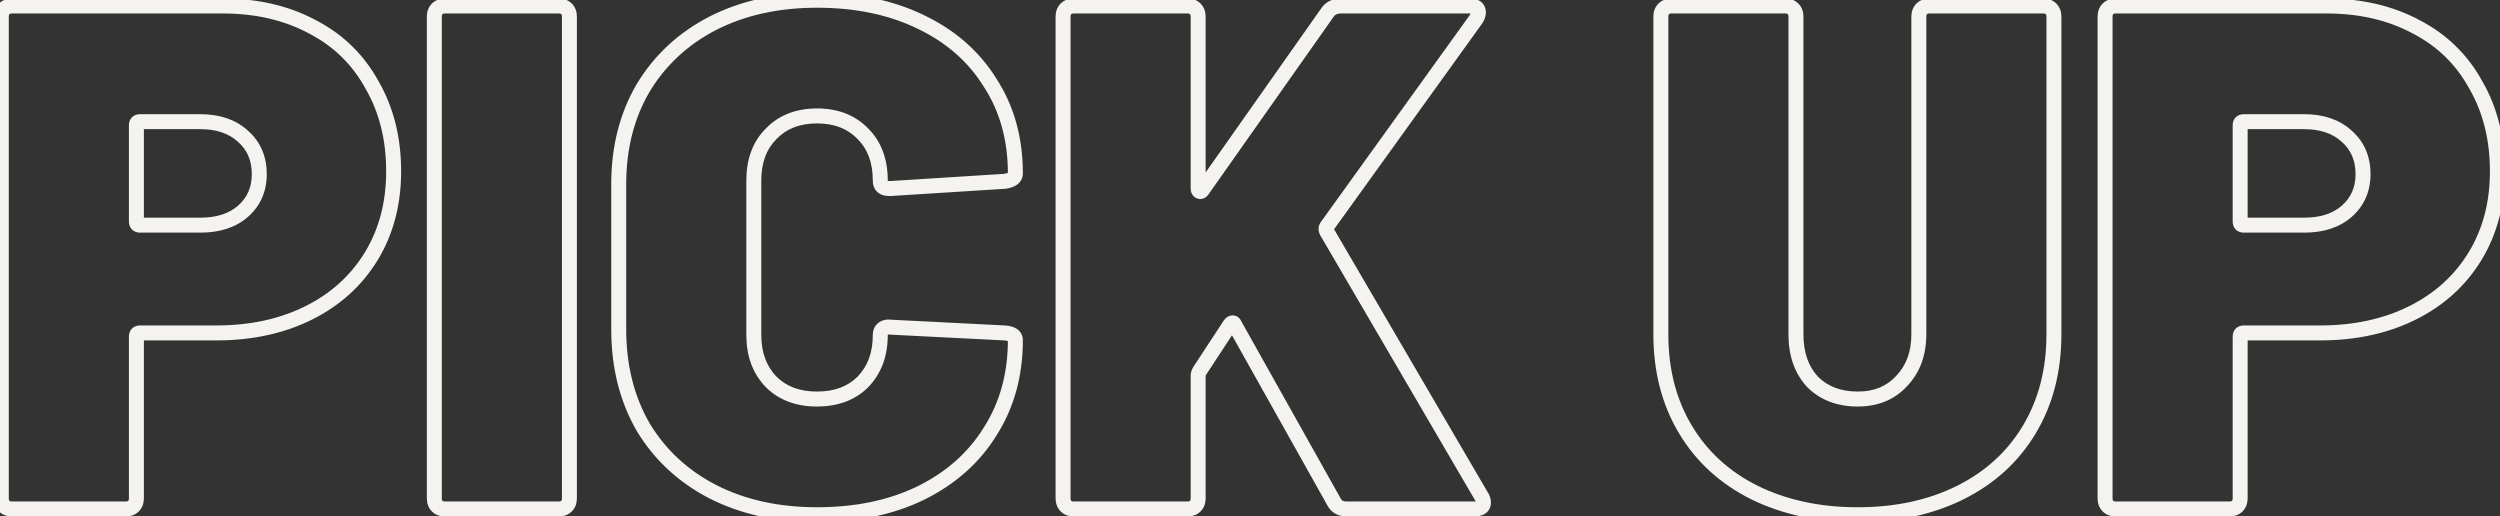 <svg width="668" height="138" viewBox="0 0 668 138" fill="none" xmlns="http://www.w3.org/2000/svg">
<rect x="0" y="0" width="668" height="138" fill="#333333" stroke="none"/>
<path d="M83.486 7.168L82.539 8.93L82.552 8.937L82.565 8.944L83.486 7.168ZM99.421 22.72L97.667 23.68L97.678 23.7L97.689 23.719L99.421 22.72ZM99.23 68.416L97.52 67.377L97.52 67.377L99.23 68.416ZM82.525 83.584L83.42 85.373L83.42 85.373L82.525 83.584ZM35.678 135.232L37.092 136.646L37.092 136.646L35.678 135.232ZM64.862 56.512L66.169 58.026L66.174 58.021L64.862 56.512ZM64.862 36.352L63.516 37.832L63.532 37.847L63.549 37.861L64.862 36.352ZM59.486 3.6C68.296 3.6 75.961 5.397 82.539 8.93L84.432 5.406C77.186 1.515 68.851 -0.4 59.486 -0.4V3.6ZM82.565 8.944C89.127 12.346 94.147 17.247 97.667 23.68L101.176 21.76C97.272 14.625 91.668 9.158 84.406 5.392L82.565 8.944ZM97.689 23.719C101.332 30.033 103.182 37.359 103.182 45.76H107.182C107.182 36.753 105.191 28.719 101.154 21.721L97.689 23.719ZM103.182 45.76C103.182 54.016 101.276 61.199 97.52 67.377L100.939 69.455C105.119 62.577 107.182 54.656 107.182 45.76H103.182ZM97.52 67.377C93.758 73.567 88.48 78.371 81.631 81.795L83.42 85.373C90.907 81.629 96.765 76.321 100.939 69.455L97.52 67.377ZM81.631 81.795C74.783 85.219 66.843 86.96 57.758 86.96V90.96C67.361 90.96 75.932 89.117 83.42 85.373L81.631 81.795ZM57.758 86.96H37.406V90.96H57.758V86.96ZM37.406 86.96C36.777 86.96 35.939 87.118 35.271 87.786C34.604 88.453 34.446 89.292 34.446 89.92H38.446C38.446 89.921 38.446 90.003 38.403 90.132C38.356 90.272 38.264 90.45 38.1 90.614C37.935 90.778 37.757 90.871 37.618 90.917C37.488 90.961 37.406 90.96 37.406 90.96V86.96ZM34.446 89.92V133.12H38.446V89.92H34.446ZM34.446 133.12C34.446 133.619 34.315 133.766 34.263 133.818L37.092 136.646C38.064 135.674 38.446 134.413 38.446 133.12H34.446ZM34.263 133.818C34.211 133.87 34.065 134 33.566 134V138C34.858 138 36.12 137.618 37.092 136.646L34.263 133.818ZM33.566 134H3.229V138H33.566V134ZM3.229 134C2.73 134 2.584 133.87 2.532 133.818L-0.297 136.646C0.675 137.618 1.937 138 3.229 138V134ZM2.532 133.818C2.48 133.766 2.349 133.619 2.349 133.12H-1.651C-1.651 134.413 -1.269 135.674 -0.297 136.646L2.532 133.818ZM2.349 133.12V4.48H-1.651V133.12H2.349ZM2.349 4.48C2.349 3.981 2.48 3.834 2.532 3.782L-0.297 0.954C-1.269 1.926 -1.651 3.187 -1.651 4.48H2.349ZM2.532 3.782C2.584 3.73 2.73 3.6 3.229 3.6V-0.4C1.937 -0.4 0.675 -0.018 -0.297 0.954L2.532 3.782ZM3.229 3.6H59.486V-0.4H3.229V3.6ZM53.533 62.16C58.615 62.16 62.899 60.849 66.169 58.026L63.554 54.998C61.192 57.039 57.924 58.16 53.533 58.16V62.16ZM66.174 58.021C69.579 55.06 71.278 51.17 71.278 46.528H67.278C67.278 50.078 66.032 52.844 63.549 55.003L66.174 58.021ZM71.278 46.528C71.278 41.779 69.594 37.817 66.174 34.843L63.549 37.861C66.017 40.007 67.278 42.829 67.278 46.528H71.278ZM66.207 34.872C62.939 31.901 58.64 30.512 53.533 30.512V34.512C57.899 34.512 61.153 35.683 63.516 37.832L66.207 34.872ZM53.533 30.512H37.406V34.512H53.533V30.512ZM37.406 30.512C36.777 30.512 35.939 30.67 35.271 31.338C34.604 32.005 34.446 32.844 34.446 33.472H38.446C38.446 33.473 38.446 33.555 38.403 33.684C38.356 33.824 38.264 34.002 38.1 34.166C37.935 34.331 37.757 34.423 37.618 34.469C37.488 34.513 37.406 34.512 37.406 34.512V30.512ZM34.446 33.472V59.2H38.446V33.472H34.446ZM34.446 59.2C34.446 59.828 34.604 60.667 35.271 61.334C35.939 62.002 36.777 62.16 37.406 62.16V58.16C37.406 58.16 37.488 58.159 37.618 58.203C37.757 58.249 37.935 58.342 38.1 58.506C38.264 58.67 38.356 58.848 38.403 58.987C38.446 59.117 38.446 59.199 38.446 59.2H34.446ZM37.406 62.16H53.533V58.16H37.406V62.16ZM151.379 2.368L149.964 3.782L149.964 3.782L151.379 2.368ZM151.379 135.232L149.964 133.818L149.964 133.818L151.379 135.232ZM118.931 134C118.431 134 118.285 133.87 118.233 133.818L115.404 136.646C116.376 137.618 117.638 138 118.931 138V134ZM118.233 133.818C118.181 133.766 118.051 133.619 118.051 133.12H114.051C114.051 134.413 114.432 135.674 115.404 136.646L118.233 133.818ZM118.051 133.12V4.48H114.051V133.12H118.051ZM118.051 4.48C118.051 3.981 118.181 3.834 118.233 3.782L115.404 0.954C114.432 1.926 114.051 3.187 114.051 4.48H118.051ZM118.233 3.782C118.285 3.73 118.431 3.6 118.931 3.6V-0.4C117.638 -0.4 116.376 -0.018 115.404 0.954L118.233 3.782ZM118.931 3.6H149.267V-0.4H118.931V3.6ZM149.267 3.6C149.766 3.6 149.912 3.73 149.964 3.782L152.793 0.954C151.821 -0.018 150.559 -0.4 149.267 -0.4V3.6ZM149.964 3.782C150.016 3.834 150.147 3.981 150.147 4.48H154.147C154.147 3.187 153.765 1.926 152.793 0.954L149.964 3.782ZM150.147 4.48V133.12H154.147V4.48H150.147ZM150.147 133.12C150.147 133.619 150.016 133.766 149.964 133.818L152.793 136.646C153.765 135.674 154.147 134.413 154.147 133.12H150.147ZM149.964 133.818C149.912 133.87 149.766 134 149.267 134V138C150.559 138 151.821 137.618 152.793 136.646L149.964 133.818ZM149.267 134H118.931V138H149.267V134ZM190.475 131.392L189.557 133.169L189.569 133.175L190.475 131.392ZM171.851 114.112L170.118 115.111L170.128 115.128L170.138 115.145L171.851 114.112ZM171.851 23.488L170.138 22.455L170.132 22.466L170.125 22.477L171.851 23.488ZM190.475 6.208L189.569 4.425L189.557 4.431L190.475 6.208ZM245.963 5.824L245.091 7.624L245.103 7.63L245.963 5.824ZM264.587 22.144L262.885 23.196L262.897 23.214L262.908 23.232L264.587 22.144ZM268.427 48.448L268.553 50.444L268.622 50.44L268.691 50.43L268.427 48.448ZM238.091 50.368V52.368H238.154L238.217 52.364L238.091 50.368ZM230.603 35.776L229.16 37.161L229.174 37.176L229.188 37.19L230.603 35.776ZM206.027 35.776L207.441 37.19L207.455 37.176L207.469 37.161L206.027 35.776ZM206.027 102.016L204.584 103.401L204.598 103.416L204.612 103.43L206.027 102.016ZM230.603 102.016L232.017 103.43L232.031 103.416L232.045 103.401L230.603 102.016ZM235.979 87.808L237.179 89.408L237.179 89.408L235.979 87.808ZM238.091 87.424L237.808 89.404L237.898 89.417L237.989 89.421L238.091 87.424ZM268.427 88.96L268.56 86.964L268.544 86.963L268.528 86.963L268.427 88.96ZM264.587 115.264L262.899 114.19L262.892 114.201L262.885 114.212L264.587 115.264ZM245.963 131.776L246.834 133.576L246.846 133.571L245.963 131.776ZM218.315 135.536C208.083 135.536 199.122 133.541 191.38 129.609L189.569 133.175C197.955 137.435 207.554 139.536 218.315 139.536V135.536ZM191.392 129.615C183.774 125.683 177.846 120.176 173.563 113.079L170.138 115.145C174.815 122.896 181.303 128.909 189.557 133.169L191.392 129.615ZM173.583 113.113C169.428 105.903 167.323 97.552 167.323 88H163.323C163.323 98.16 165.569 107.217 170.118 115.111L173.583 113.113ZM167.323 88V49.216H163.323V88H167.323ZM167.323 49.216C167.323 39.796 169.426 31.578 173.576 24.499L170.125 22.477C165.571 30.246 163.323 39.18 163.323 49.216H167.323ZM173.563 24.521C177.846 17.424 183.774 11.917 191.392 7.985L189.557 4.431C181.303 8.691 174.815 14.704 170.138 22.455L173.563 24.521ZM191.38 7.991C199.122 4.059 208.083 2.064 218.315 2.064V-1.936C207.554 -1.936 197.955 0.165 189.569 4.425L191.38 7.991ZM218.315 2.064C228.566 2.064 237.474 3.938 245.091 7.624L246.834 4.024C238.579 0.03 229.055 -1.936 218.315 -1.936V2.064ZM245.103 7.63C252.848 11.318 258.752 16.509 262.885 23.196L266.288 21.092C261.717 13.699 255.205 8.01 246.822 4.018L245.103 7.63ZM262.908 23.232C267.154 29.782 269.307 37.459 269.307 46.336H273.307C273.307 36.781 270.979 28.33 266.265 21.056L262.908 23.232ZM269.307 46.336C269.307 46.338 269.309 46.277 269.35 46.197C269.39 46.119 269.43 46.096 269.404 46.115C269.37 46.14 269.268 46.203 269.054 46.275C268.841 46.346 268.549 46.414 268.162 46.465L268.691 50.43C269.797 50.283 270.9 49.978 271.769 49.341C272.743 48.627 273.307 47.574 273.307 46.336H269.307ZM268.3 46.452L237.964 48.372L238.217 52.364L268.553 50.444L268.3 46.452ZM238.091 48.368H237.515V52.368H238.091V48.368ZM237.515 48.368C237.277 48.368 237.146 48.34 237.091 48.323C237.044 48.309 237.078 48.311 237.138 48.366C237.201 48.424 237.229 48.483 237.234 48.496C237.235 48.499 237.211 48.431 237.211 48.256H233.211C233.211 49.315 233.507 50.464 234.435 51.314C235.33 52.134 236.479 52.368 237.515 52.368V48.368ZM237.211 48.256C237.211 42.595 235.54 37.885 232.017 34.362L229.188 37.19C231.809 39.811 233.211 43.421 233.211 48.256H237.211ZM232.045 34.391C228.537 30.737 223.888 28.976 218.315 28.976V32.976C222.981 32.976 226.524 34.415 229.16 37.161L232.045 34.391ZM218.315 28.976C212.741 28.976 208.092 30.737 204.584 34.391L207.469 37.161C210.105 34.415 213.648 32.976 218.315 32.976V28.976ZM204.612 34.362C201.089 37.885 199.419 42.595 199.419 48.256H203.419C203.419 43.421 204.82 39.811 207.441 37.19L204.612 34.362ZM199.419 48.256V89.536H203.419V48.256H199.419ZM199.419 89.536C199.419 95.087 201.099 99.771 204.584 103.401L207.469 100.631C204.81 97.861 203.419 94.225 203.419 89.536H199.419ZM204.612 103.43C208.126 106.944 212.766 108.624 218.315 108.624V104.624C213.623 104.624 210.071 103.232 207.441 100.602L204.612 103.43ZM218.315 108.624C223.863 108.624 228.503 106.944 232.017 103.43L229.188 100.602C226.558 103.232 223.006 104.624 218.315 104.624V108.624ZM232.045 103.401C235.53 99.771 237.211 95.087 237.211 89.536H233.211C233.211 94.225 231.819 97.861 229.16 100.631L232.045 103.401ZM237.211 89.536C237.211 89.372 237.238 89.323 237.23 89.34C237.226 89.349 237.218 89.364 237.204 89.381C237.198 89.389 237.192 89.396 237.187 89.401C237.184 89.403 237.182 89.405 237.181 89.406C237.18 89.407 237.18 89.407 237.179 89.407C237.179 89.408 237.179 89.408 237.179 89.408C237.179 89.408 237.179 89.408 237.179 89.408C237.179 89.408 237.179 89.408 237.179 89.408C237.179 89.408 237.179 89.408 237.179 89.408L234.779 86.208C233.66 87.047 233.211 88.28 233.211 89.536H237.211ZM237.179 89.408C237.116 89.454 237.217 89.32 237.808 89.404L238.373 85.444C237.172 85.272 235.865 85.394 234.779 86.208L237.179 89.408ZM237.989 89.421L268.325 90.957L268.528 86.963L238.192 85.427L237.989 89.421ZM268.293 90.956C268.679 90.981 268.966 91.03 269.171 91.085C269.378 91.14 269.463 91.191 269.477 91.2C269.481 91.203 269.419 91.16 269.364 91.056C269.308 90.953 269.307 90.877 269.307 90.88H273.307C273.307 89.634 272.731 88.562 271.696 87.872C270.791 87.269 269.662 87.038 268.56 86.964L268.293 90.956ZM269.307 90.88C269.307 99.757 267.154 107.504 262.899 114.19L266.274 116.338C270.979 108.944 273.307 100.435 273.307 90.88H269.307ZM262.885 114.212C258.748 120.905 252.836 126.165 245.079 129.981L246.846 133.571C255.217 129.451 261.721 123.703 266.288 116.316L262.885 114.212ZM245.091 129.976C237.474 133.662 228.566 135.536 218.315 135.536V139.536C229.055 139.536 238.579 137.57 246.834 133.576L245.091 129.976ZM319.379 2.368L317.964 3.782L317.964 3.782L319.379 2.368ZM320.531 51.136L321.425 49.347L321.425 49.347L320.531 51.136ZM321.299 50.752L319.663 49.6L319.649 49.621L319.634 49.643L321.299 50.752ZM354.707 3.328L356.342 4.48L356.356 4.459L356.371 4.437L354.707 3.328ZM394.451 5.056L396.074 6.224L396.123 6.157L396.165 6.085L394.451 5.056ZM354.515 60.544L352.891 59.376L352.87 59.405L352.85 59.435L354.515 60.544ZM354.515 61.888L352.726 62.782L352.755 62.841L352.788 62.897L354.515 61.888ZM395.795 132.544L394.068 133.553L394.126 133.652L394.195 133.744L395.795 132.544ZM356.435 134.08L358.223 133.186L358.202 133.143L358.179 133.101L356.435 134.08ZM329.939 86.848L328.041 87.481L328.101 87.661L328.194 87.826L329.939 86.848ZM328.595 86.848L326.93 85.739L326.926 85.745L326.922 85.751L328.595 86.848ZM320.531 99.136L318.858 98.039L318.794 98.137L318.742 98.242L320.531 99.136ZM319.379 135.232L317.964 133.818L317.964 133.818L319.379 135.232ZM286.931 134C286.431 134 286.285 133.87 286.233 133.818L283.404 136.646C284.376 137.618 285.638 138 286.931 138V134ZM286.233 133.818C286.181 133.766 286.051 133.619 286.051 133.12H282.051C282.051 134.413 282.432 135.674 283.404 136.646L286.233 133.818ZM286.051 133.12V4.48H282.051V133.12H286.051ZM286.051 4.48C286.051 3.981 286.181 3.834 286.233 3.782L283.404 0.954C282.432 1.926 282.051 3.187 282.051 4.48H286.051ZM286.233 3.782C286.285 3.73 286.431 3.6 286.931 3.6V-0.4C285.638 -0.4 284.376 -0.018 283.404 0.954L286.233 3.782ZM286.931 3.6H317.267V-0.4H286.931V3.6ZM317.267 3.6C317.766 3.6 317.912 3.73 317.964 3.782L320.793 0.954C319.821 -0.018 318.559 -0.4 317.267 -0.4V3.6ZM317.964 3.782C318.016 3.834 318.147 3.981 318.147 4.48H322.147C322.147 3.187 321.765 1.926 320.793 0.954L317.964 3.782ZM318.147 4.48V50.368H322.147V4.48H318.147ZM318.147 50.368C318.147 51.208 318.469 52.341 319.636 52.925L321.425 49.347C321.684 49.477 321.902 49.694 322.031 49.954C322.145 50.181 322.147 50.351 322.147 50.368H318.147ZM319.636 52.925C320.327 53.27 321.118 53.27 321.809 52.925C322.384 52.638 322.748 52.184 322.963 51.861L319.634 49.643C319.593 49.704 319.701 49.507 320.02 49.347C320.201 49.257 320.441 49.184 320.723 49.184C321.004 49.184 321.244 49.257 321.425 49.347L319.636 52.925ZM322.934 51.904L356.342 4.48L353.071 2.176L319.663 49.6L322.934 51.904ZM356.371 4.437C356.689 3.959 357.204 3.6 358.355 3.6V-0.4C356.177 -0.4 354.26 0.393 353.042 2.219L356.371 4.437ZM358.355 3.6H392.723V-0.4H358.355V3.6ZM392.723 3.6C392.988 3.6 393.155 3.626 393.245 3.648C393.334 3.67 393.316 3.681 393.251 3.632C393.217 3.607 393.178 3.571 393.141 3.524C393.103 3.477 393.075 3.429 393.055 3.384C393.015 3.295 393.027 3.26 393.027 3.328H397.027C397.027 2.264 396.642 1.175 395.651 0.432C394.768 -0.23 393.683 -0.4 392.723 -0.4V3.6ZM393.027 3.328C393.027 3.348 393.013 3.564 392.736 4.027L396.165 6.085C396.656 5.268 397.027 4.332 397.027 3.328H393.027ZM392.827 3.888L352.891 59.376L356.138 61.712L396.074 6.224L392.827 3.888ZM352.85 59.435C352.096 60.567 352.239 61.809 352.726 62.782L356.303 60.994C356.277 60.941 356.323 61.008 356.323 61.168C356.323 61.351 356.263 61.527 356.179 61.653L352.85 59.435ZM352.788 62.897L394.068 133.553L397.521 131.535L356.241 60.879L352.788 62.897ZM394.195 133.744C394.319 133.91 394.371 134.065 394.371 134.272H398.371C398.371 133.199 398.038 132.202 397.395 131.344L394.195 133.744ZM394.371 134.272C394.371 134.319 394.363 134.264 394.412 134.16C394.467 134.047 394.548 133.965 394.608 133.924C394.656 133.891 394.645 133.914 394.517 133.943C394.388 133.973 394.181 134 393.875 134V138C394.875 138 395.981 137.838 396.885 137.212C397.922 136.495 398.371 135.399 398.371 134.272H394.371ZM393.875 134H359.891V138H393.875V134ZM359.891 134C359.311 134 358.96 133.889 358.75 133.772C358.557 133.664 358.379 133.498 358.223 133.186L354.646 134.974C355.13 135.942 355.848 136.736 356.807 137.268C357.749 137.791 358.806 138 359.891 138V134ZM358.179 133.101L331.683 85.87L328.194 87.826L354.69 135.059L358.179 133.101ZM331.836 86.216C331.621 85.57 330.947 84.272 329.363 84.272V88.272C329.17 88.272 328.96 88.234 328.755 88.146C328.552 88.059 328.396 87.942 328.284 87.83C328.08 87.626 328.031 87.45 328.041 87.481L331.836 86.216ZM329.363 84.272C328.045 84.272 327.267 85.234 326.93 85.739L330.259 87.957C330.312 87.878 330.293 87.93 330.179 88.016C330.048 88.114 329.765 88.272 329.363 88.272V84.272ZM326.922 85.751L318.858 98.039L322.203 100.233L330.267 87.945L326.922 85.751ZM318.742 98.242C318.478 98.769 318.147 99.522 318.147 100.288H322.147C322.147 100.386 322.135 100.448 322.132 100.464C322.128 100.482 322.128 100.476 322.14 100.44C322.165 100.367 322.218 100.233 322.319 100.03L318.742 98.242ZM318.147 100.288V133.12H322.147V100.288H318.147ZM318.147 133.12C318.147 133.619 318.016 133.766 317.964 133.818L320.793 136.646C321.765 135.674 322.147 134.413 322.147 133.12H318.147ZM317.964 133.818C317.912 133.87 317.766 134 317.267 134V138C318.559 138 319.821 137.618 320.793 136.646L317.964 133.818ZM317.267 134H286.931V138H317.267V134ZM468.743 131.584L467.848 133.373L467.859 133.379L468.743 131.584ZM450.311 114.688L452.028 113.663L452.028 113.663L450.311 114.688ZM479.111 2.368L480.525 0.954L480.525 0.954L479.111 2.368ZM484.295 102.016L482.823 103.37L482.851 103.401L482.88 103.43L484.295 102.016ZM508.103 101.824L506.66 100.439L506.645 100.454L506.631 100.47L508.103 101.824ZM513.479 2.368L514.893 3.782L514.893 3.782L513.479 2.368ZM542.279 114.688L543.996 115.713L543.996 115.713L542.279 114.688ZM523.847 131.584L524.741 133.373L524.741 133.373L523.847 131.584ZM496.391 135.536C486.282 135.536 477.375 133.603 469.626 129.789L467.859 133.379C476.238 137.501 485.763 139.536 496.391 139.536V135.536ZM469.637 129.795C462.027 125.99 456.175 120.616 452.028 113.663L448.593 115.713C453.15 123.352 459.586 129.242 467.848 133.373L469.637 129.795ZM452.028 113.663C447.884 106.716 445.783 98.631 445.783 89.344H441.783C441.783 99.257 444.033 108.068 448.593 115.713L452.028 113.663ZM445.783 89.344V4.48H441.783V89.344H445.783ZM445.783 4.48C445.783 3.981 445.913 3.834 445.965 3.782L443.136 0.954C442.164 1.926 441.783 3.187 441.783 4.48H445.783ZM445.965 3.782C446.017 3.73 446.163 3.6 446.663 3.6V-0.4C445.37 -0.4 444.108 -0.018 443.136 0.954L445.965 3.782ZM446.663 3.6H476.999V-0.4H446.663V3.6ZM476.999 3.6C477.498 3.6 477.644 3.73 477.696 3.782L480.525 0.954C479.553 -0.018 478.291 -0.4 476.999 -0.4V3.6ZM477.696 3.782C477.748 3.834 477.879 3.981 477.879 4.48H481.879C481.879 3.187 481.497 1.926 480.525 0.954L477.696 3.782ZM477.879 4.48V89.344H481.879V4.48H477.879ZM477.879 89.344C477.879 94.984 479.472 99.728 482.823 103.37L485.766 100.662C483.229 97.904 481.879 94.2 481.879 89.344H477.879ZM482.88 103.43C486.384 106.934 490.954 108.624 496.391 108.624V104.624C491.843 104.624 488.349 103.242 485.709 100.602L482.88 103.43ZM496.391 108.624C501.74 108.624 506.205 106.841 509.574 103.178L506.631 100.47C504.112 103.207 500.769 104.624 496.391 104.624V108.624ZM509.545 103.209C513.03 99.579 514.711 94.895 514.711 89.344H510.711C510.711 94.033 509.319 97.669 506.66 100.439L509.545 103.209ZM514.711 89.344V4.48H510.711V89.344H514.711ZM514.711 4.48C514.711 3.981 514.841 3.834 514.893 3.782L512.064 0.954C511.092 1.926 510.711 3.187 510.711 4.48H514.711ZM514.893 3.782C514.945 3.73 515.091 3.6 515.591 3.6V-0.4C514.298 -0.4 513.036 -0.018 512.064 0.954L514.893 3.782ZM515.591 3.6H545.927V-0.4H515.591V3.6ZM545.927 3.6C546.426 3.6 546.572 3.73 546.624 3.782L549.453 0.954C548.481 -0.018 547.219 -0.4 545.927 -0.4V3.6ZM546.624 3.782C546.676 3.834 546.807 3.981 546.807 4.48H550.807C550.807 3.187 550.425 1.926 549.453 0.954L546.624 3.782ZM546.807 4.48V89.344H550.807V4.48H546.807ZM546.807 89.344C546.807 98.631 544.705 106.716 540.561 113.663L543.996 115.713C548.556 108.068 550.807 99.257 550.807 89.344H546.807ZM540.561 113.663C536.414 120.616 530.562 125.99 522.952 129.795L524.741 133.373C533.003 129.242 539.439 123.352 543.996 115.713L540.561 113.663ZM522.952 129.795C515.337 133.603 506.5 135.536 496.391 135.536V139.536C507.017 139.536 516.484 137.501 524.741 133.373L522.952 129.795ZM645.611 7.168L644.664 8.93L644.677 8.937L644.69 8.944L645.611 7.168ZM661.547 22.72L659.792 23.68L659.803 23.7L659.814 23.719L661.547 22.72ZM661.354 68.416L659.645 67.377L659.645 67.377L661.354 68.416ZM644.651 83.584L645.545 85.373L645.545 85.373L644.651 83.584ZM597.803 135.232L599.217 136.646L599.217 136.646L597.803 135.232ZM626.987 56.512L628.294 58.026L628.299 58.021L626.987 56.512ZM626.987 36.352L625.641 37.832L625.657 37.847L625.674 37.861L626.987 36.352ZM621.611 3.6C630.421 3.6 638.086 5.397 644.664 8.93L646.557 5.406C639.311 1.515 630.976 -0.4 621.611 -0.4V3.6ZM644.69 8.944C651.252 12.346 656.272 17.247 659.792 23.68L663.301 21.76C659.397 14.625 653.793 9.158 646.531 5.392L644.69 8.944ZM659.814 23.719C663.457 30.033 665.307 37.359 665.307 45.76H669.307C669.307 36.753 667.316 28.719 663.279 21.721L659.814 23.719ZM665.307 45.76C665.307 54.016 663.401 61.199 659.645 67.377L663.064 69.455C667.244 62.577 669.307 54.656 669.307 45.76H665.307ZM659.645 67.377C655.883 73.567 650.605 78.371 643.756 81.795L645.545 85.373C653.032 81.629 658.89 76.321 663.064 69.455L659.645 67.377ZM643.756 81.795C636.908 85.219 628.967 86.96 619.883 86.96V90.96C629.486 90.96 638.057 89.117 645.545 85.373L643.756 81.795ZM619.883 86.96H599.531V90.96H619.883V86.96ZM599.531 86.96C598.902 86.96 598.064 87.118 597.396 87.786C596.729 88.453 596.571 89.292 596.571 89.92H600.571C600.571 89.921 600.571 90.003 600.528 90.132C600.481 90.272 600.389 90.45 600.225 90.614C600.06 90.778 599.882 90.871 599.743 90.917C599.613 90.961 599.531 90.96 599.531 90.96V86.96ZM596.571 89.92V133.12H600.571V89.92H596.571ZM596.571 133.12C596.571 133.619 596.44 133.766 596.388 133.818L599.217 136.646C600.189 135.674 600.571 134.413 600.571 133.12H596.571ZM596.388 133.818C596.336 133.87 596.19 134 595.691 134V138C596.983 138 598.245 137.618 599.217 136.646L596.388 133.818ZM595.691 134H565.355V138H595.691V134ZM565.355 134C564.855 134 564.709 133.87 564.657 133.818L561.828 136.646C562.8 137.618 564.062 138 565.355 138V134ZM564.657 133.818C564.605 133.766 564.475 133.619 564.475 133.12H560.475C560.475 134.413 560.856 135.674 561.828 136.646L564.657 133.818ZM564.475 133.12V4.48H560.475V133.12H564.475ZM564.475 4.48C564.475 3.981 564.605 3.834 564.657 3.782L561.828 0.954C560.856 1.926 560.475 3.187 560.475 4.48H564.475ZM564.657 3.782C564.709 3.73 564.855 3.6 565.355 3.6V-0.4C564.062 -0.4 562.8 -0.018 561.828 0.954L564.657 3.782ZM565.355 3.6H621.611V-0.4H565.355V3.6ZM615.659 62.16C620.74 62.16 625.024 60.849 628.294 58.026L625.679 54.998C623.317 57.039 620.049 58.16 615.659 58.16V62.16ZM628.299 58.021C631.704 55.06 633.403 51.17 633.403 46.528H629.403C629.403 50.078 628.157 52.844 625.674 55.003L628.299 58.021ZM633.403 46.528C633.403 41.779 631.719 37.817 628.299 34.843L625.674 37.861C628.142 40.007 629.403 42.829 629.403 46.528H633.403ZM628.332 34.872C625.064 31.901 620.765 30.512 615.659 30.512V34.512C620.024 34.512 623.277 35.683 625.641 37.832L628.332 34.872ZM615.659 30.512H599.531V34.512H615.659V30.512ZM599.531 30.512C598.902 30.512 598.064 30.67 597.396 31.338C596.729 32.005 596.571 32.844 596.571 33.472H600.571C600.571 33.473 600.571 33.555 600.528 33.684C600.481 33.824 600.389 34.002 600.225 34.166C600.06 34.331 599.882 34.423 599.743 34.469C599.613 34.513 599.531 34.512 599.531 34.512V30.512ZM596.571 33.472V59.2H600.571V33.472H596.571ZM596.571 59.2C596.571 59.828 596.729 60.667 597.396 61.334C598.064 62.002 598.902 62.16 599.531 62.16V58.16C599.531 58.16 599.613 58.159 599.743 58.203C599.882 58.249 600.06 58.342 600.225 58.506C600.389 58.67 600.481 58.848 600.528 58.987C600.571 59.117 600.571 59.199 600.571 59.2H596.571ZM599.531 62.16H615.659V58.16H599.531V62.16Z" fill="#F5F3F0"/>
</svg>

